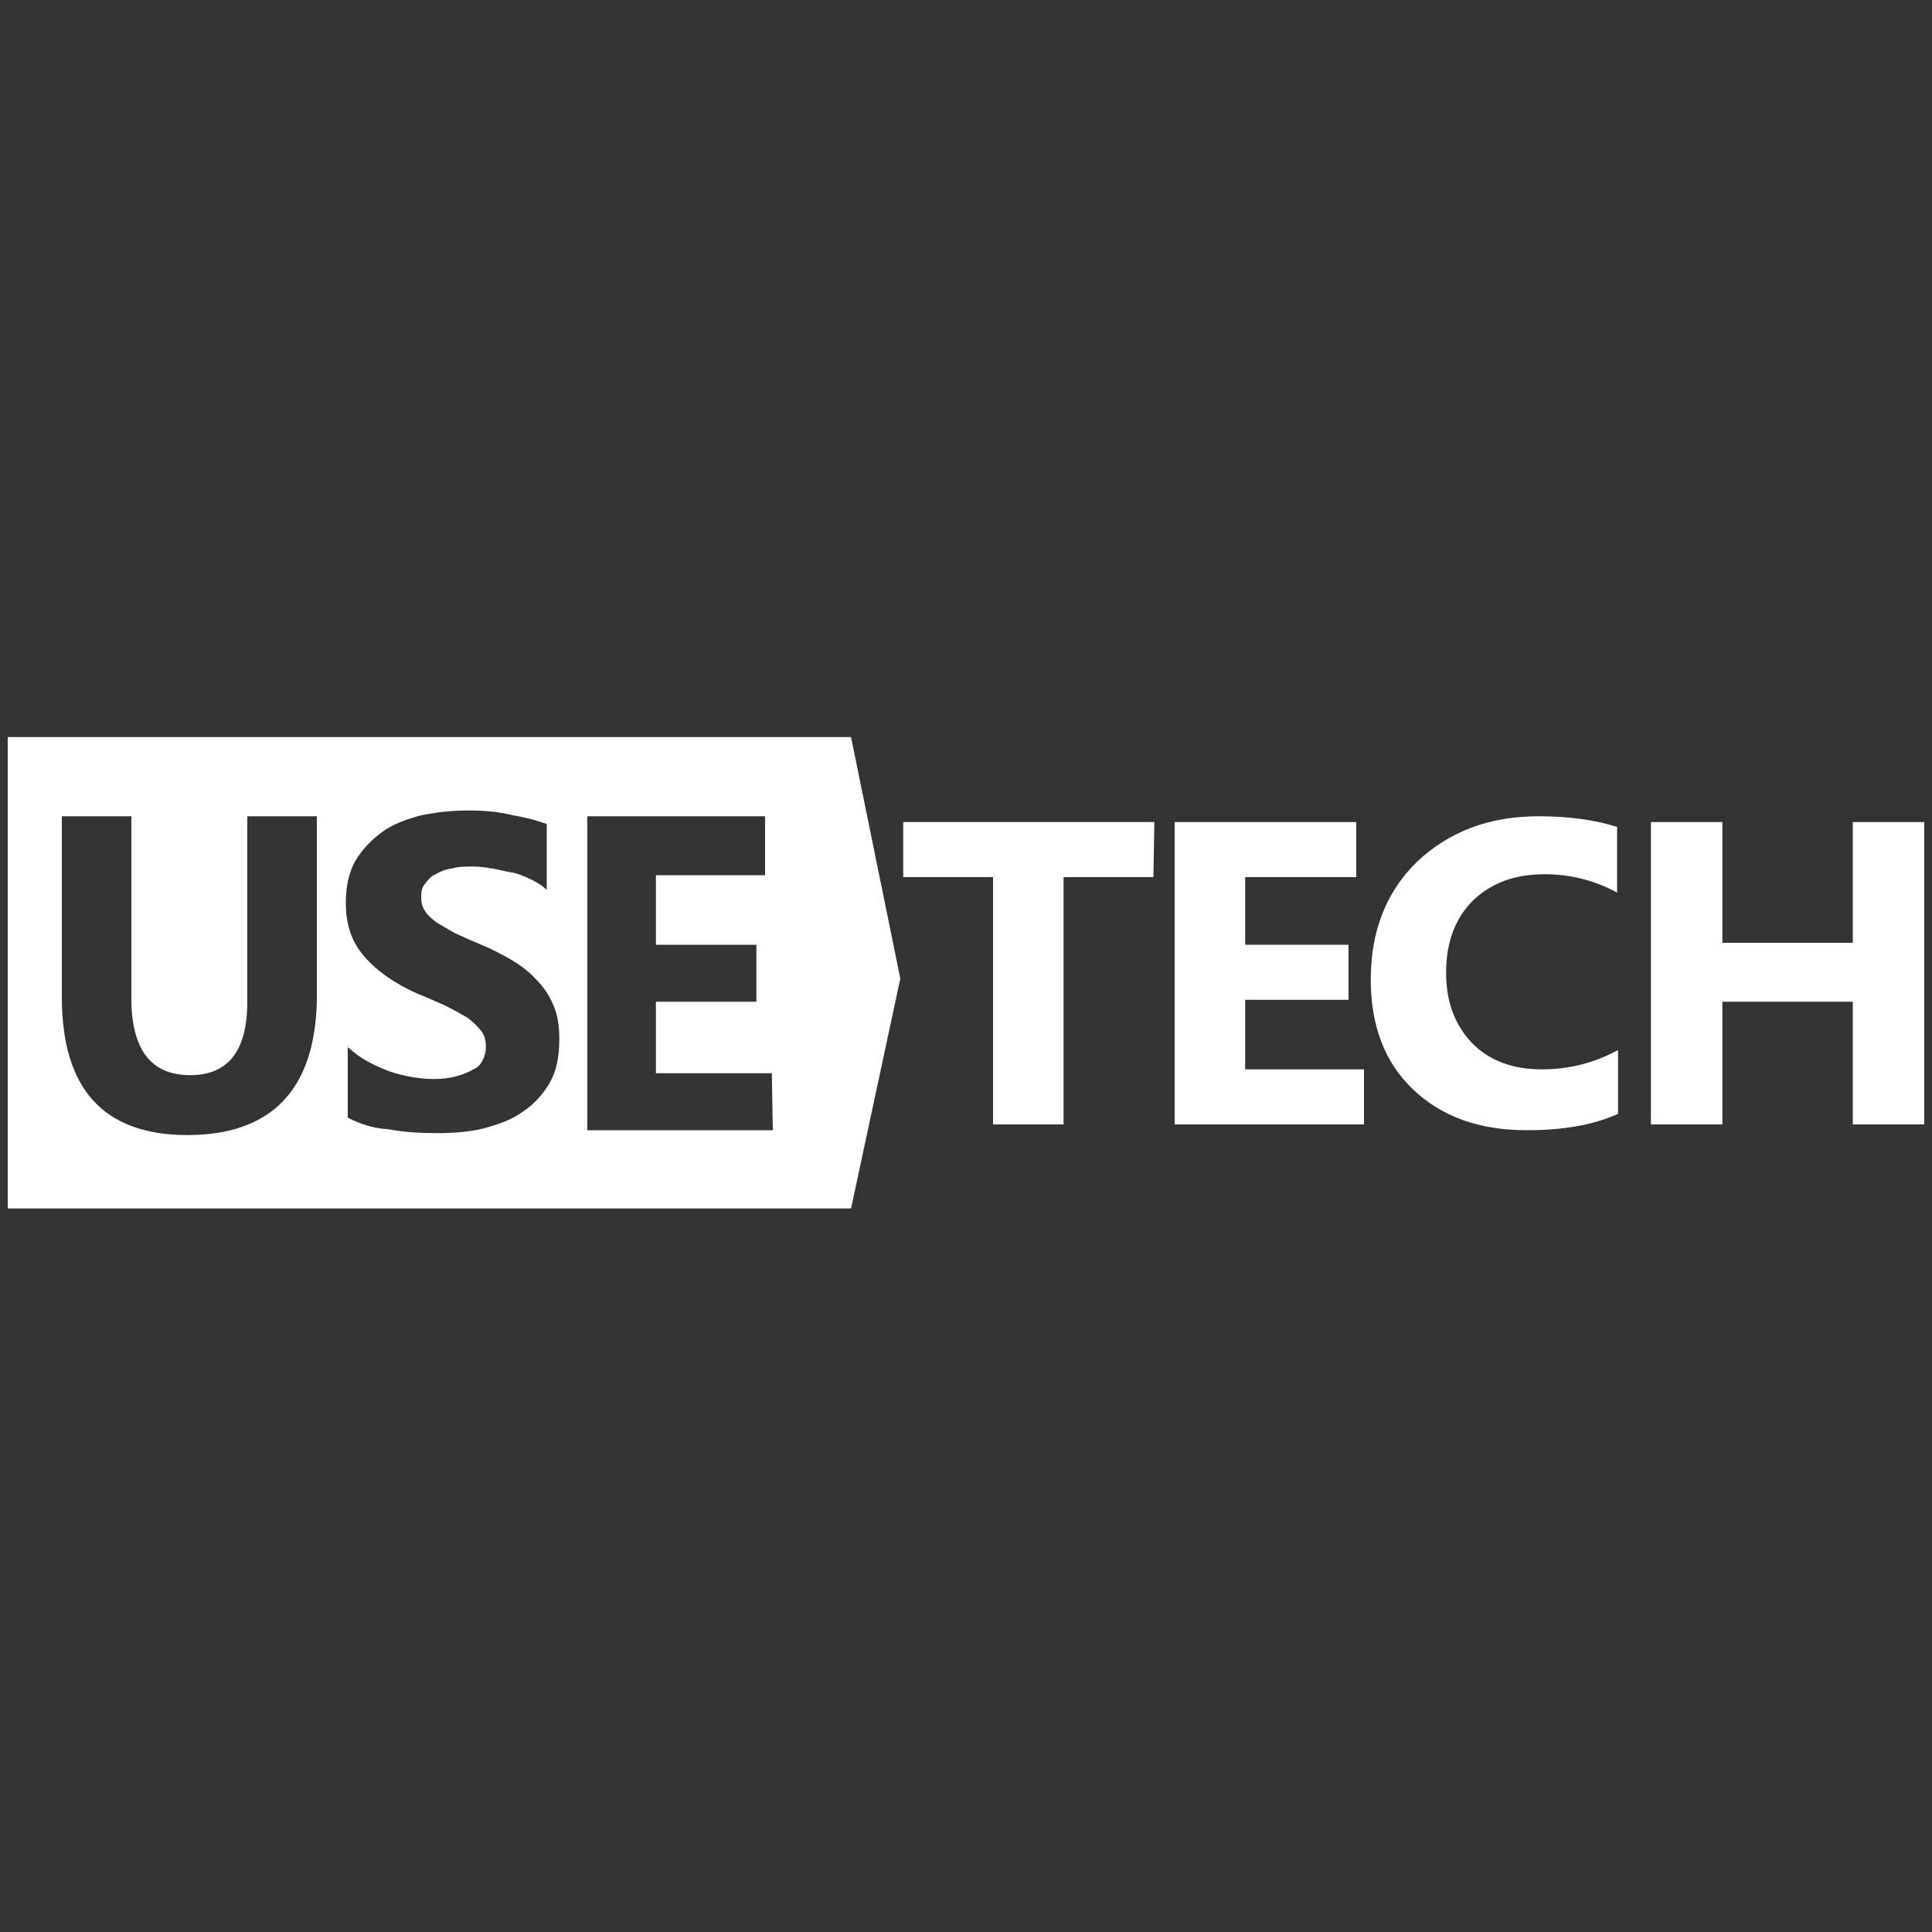 <?xml version="1.0" encoding="UTF-8"?> <!-- Generator: Adobe Illustrator 26.2.1, SVG Export Plug-In . SVG Version: 6.00 Build 0) --> <svg xmlns="http://www.w3.org/2000/svg" xmlns:xlink="http://www.w3.org/1999/xlink" id="Layer_1" x="0px" y="0px" viewBox="0 0 200 200" style="enable-background:new 0 0 200 200;" xml:space="preserve"><rect x="0" y="0" width="200" height="200" fill="#333333" stroke="none"/> <style type="text/css"> .st0{fill:#FFFFFF;} </style> <g id="Artboard"> <g id="Group-2-Copy-3"> <g id="usetech-logo-white"> <g id="Group"> <path id="Combined-Shape" class="st0" d="M88.1,76.3l5.1,25l-5.1,23.8H0.8V76.3H88.1z M13.6,84.5H6.4v18.7 c0,9.5,4.3,14.3,13,14.3s13.2-4.7,13.4-13.9v-0.7V84.5h-7.2v19.2c0,5.1-2,7.6-5.9,7.6s-5.9-2.4-6.1-7.3v-0.6 C13.6,103.4,13.6,84.5,13.6,84.5z M48.4,83.9c-1.7,0-3.3,0.2-4.8,0.5c-1.5,0.4-2.9,0.9-4,1.7s-2.1,1.8-2.8,3s-1,2.7-1,4.4 c0,2.2,0.6,4,1.9,5.5c1.3,1.5,3.1,2.8,5.6,3.9c1,0.4,1.9,0.8,2.8,1.2c0.8,0.4,1.5,0.8,2.2,1.2c0.6,0.4,1.1,0.9,1.5,1.4 s0.5,1.1,0.5,1.7c0,0.4-0.1,0.9-0.3,1.3s-0.5,0.8-1,1c-0.5,0.3-1,0.5-1.7,0.7s-1.5,0.3-2.4,0.3c-1.5,0-3.1-0.3-4.6-0.8 c-1.3-0.5-2.6-1.1-3.7-2l-0.6-0.5v7.3c1.2,0.6,2.5,1.1,4.2,1.2c1.6,0.3,3.3,0.4,5,0.4s3.3-0.1,4.9-0.5c1.5-0.4,2.9-0.9,4-1.7 c1.2-0.8,2.1-1.8,2.8-3s1-2.7,1-4.6c0-1.3-0.2-2.5-0.6-3.4c-0.4-1-1-1.9-1.7-2.6c-0.7-0.8-1.6-1.5-2.6-2.1s-2.2-1.2-3.4-1.7 c-1-0.4-1.8-0.8-2.5-1.1c-0.7-0.4-1.4-0.8-1.9-1.1c-0.5-0.4-1-0.8-1.2-1.2c-0.3-0.4-0.4-0.9-0.4-1.5c0-0.5,0.1-1,0.4-1.3 c0.3-0.4,0.6-0.8,1.1-1c0.5-0.3,1-0.5,1.7-0.6c0.7-0.2,1.4-0.2,2.2-0.2c0.6,0,1.3,0.1,1.9,0.2c0.7,0.1,1.3,0.3,2,0.4 s1.3,0.4,2,0.7c0.4,0.2,0.8,0.4,1.2,0.7l0.5,0.4v-6.8c-1.1-0.4-2.3-0.7-3.5-0.9C51.5,84,50,83.9,48.4,83.9z M79.2,84.5H60.8V117 H80l-0.1-5.9h-12v-7.4h10.4v-5.9H67.9v-7.2h11.3C79.2,90.6,79.2,84.5,79.2,84.5z"></path> <g transform="translate(1.943, 2.769)"> </g> </g> <g id="Group_00000178901170988356332670000012515037628812023201_" transform="translate(34, 3)"> <polygon id="Path" class="st0" points="85.4,87.8 76.1,87.8 76.1,113.4 68.8,113.4 68.8,87.8 59.5,87.8 59.5,82.1 85.5,82.1 "></polygon> <polygon id="Path_00000058549202901013114260000007334664732028105399_" class="st0" points="107.2,113.4 87.6,113.4 87.6,82.1 106.4,82.1 106.4,87.8 94.9,87.8 94.9,94.8 105.6,94.8 105.6,100.5 94.9,100.5 94.9,107.7 107.2,107.7 "></polygon> <path id="Path_00000119085344443083597870000015976006691849329821_" class="st0" d="M133.5,112.3c-2.4,1.1-5.5,1.7-9.4,1.7 c-5,0-8.9-1.4-11.9-4.3c-2.9-2.8-4.3-6.6-4.3-11.3c0-5,1.6-9.1,4.8-12.2c3.3-3.1,7.4-4.7,12.6-4.7c3.2,0,5.9,0.4,8.1,1.1v6.8 c-2.2-1.2-4.7-1.9-7.5-1.9c-3.1,0-5.5,0.9-7.4,2.7c-1.9,1.9-2.8,4.4-2.8,7.5c0,3,0.9,5.4,2.7,7.3c1.8,1.8,4.2,2.7,7.2,2.7 c2.9,0,5.5-0.7,7.9-2L133.5,112.3L133.5,112.3z"></path> <polygon id="Path_00000102515719638703984290000012060198932588066967_" class="st0" points="165.2,113.4 157.8,113.4 157.8,100.7 144.3,100.7 144.3,113.4 136.9,113.4 136.9,82.1 144.3,82.1 144.3,94.6 157.8,94.6 157.8,82.1 165.2,82.1 "></polygon> </g> </g> </g> </g> </svg> 